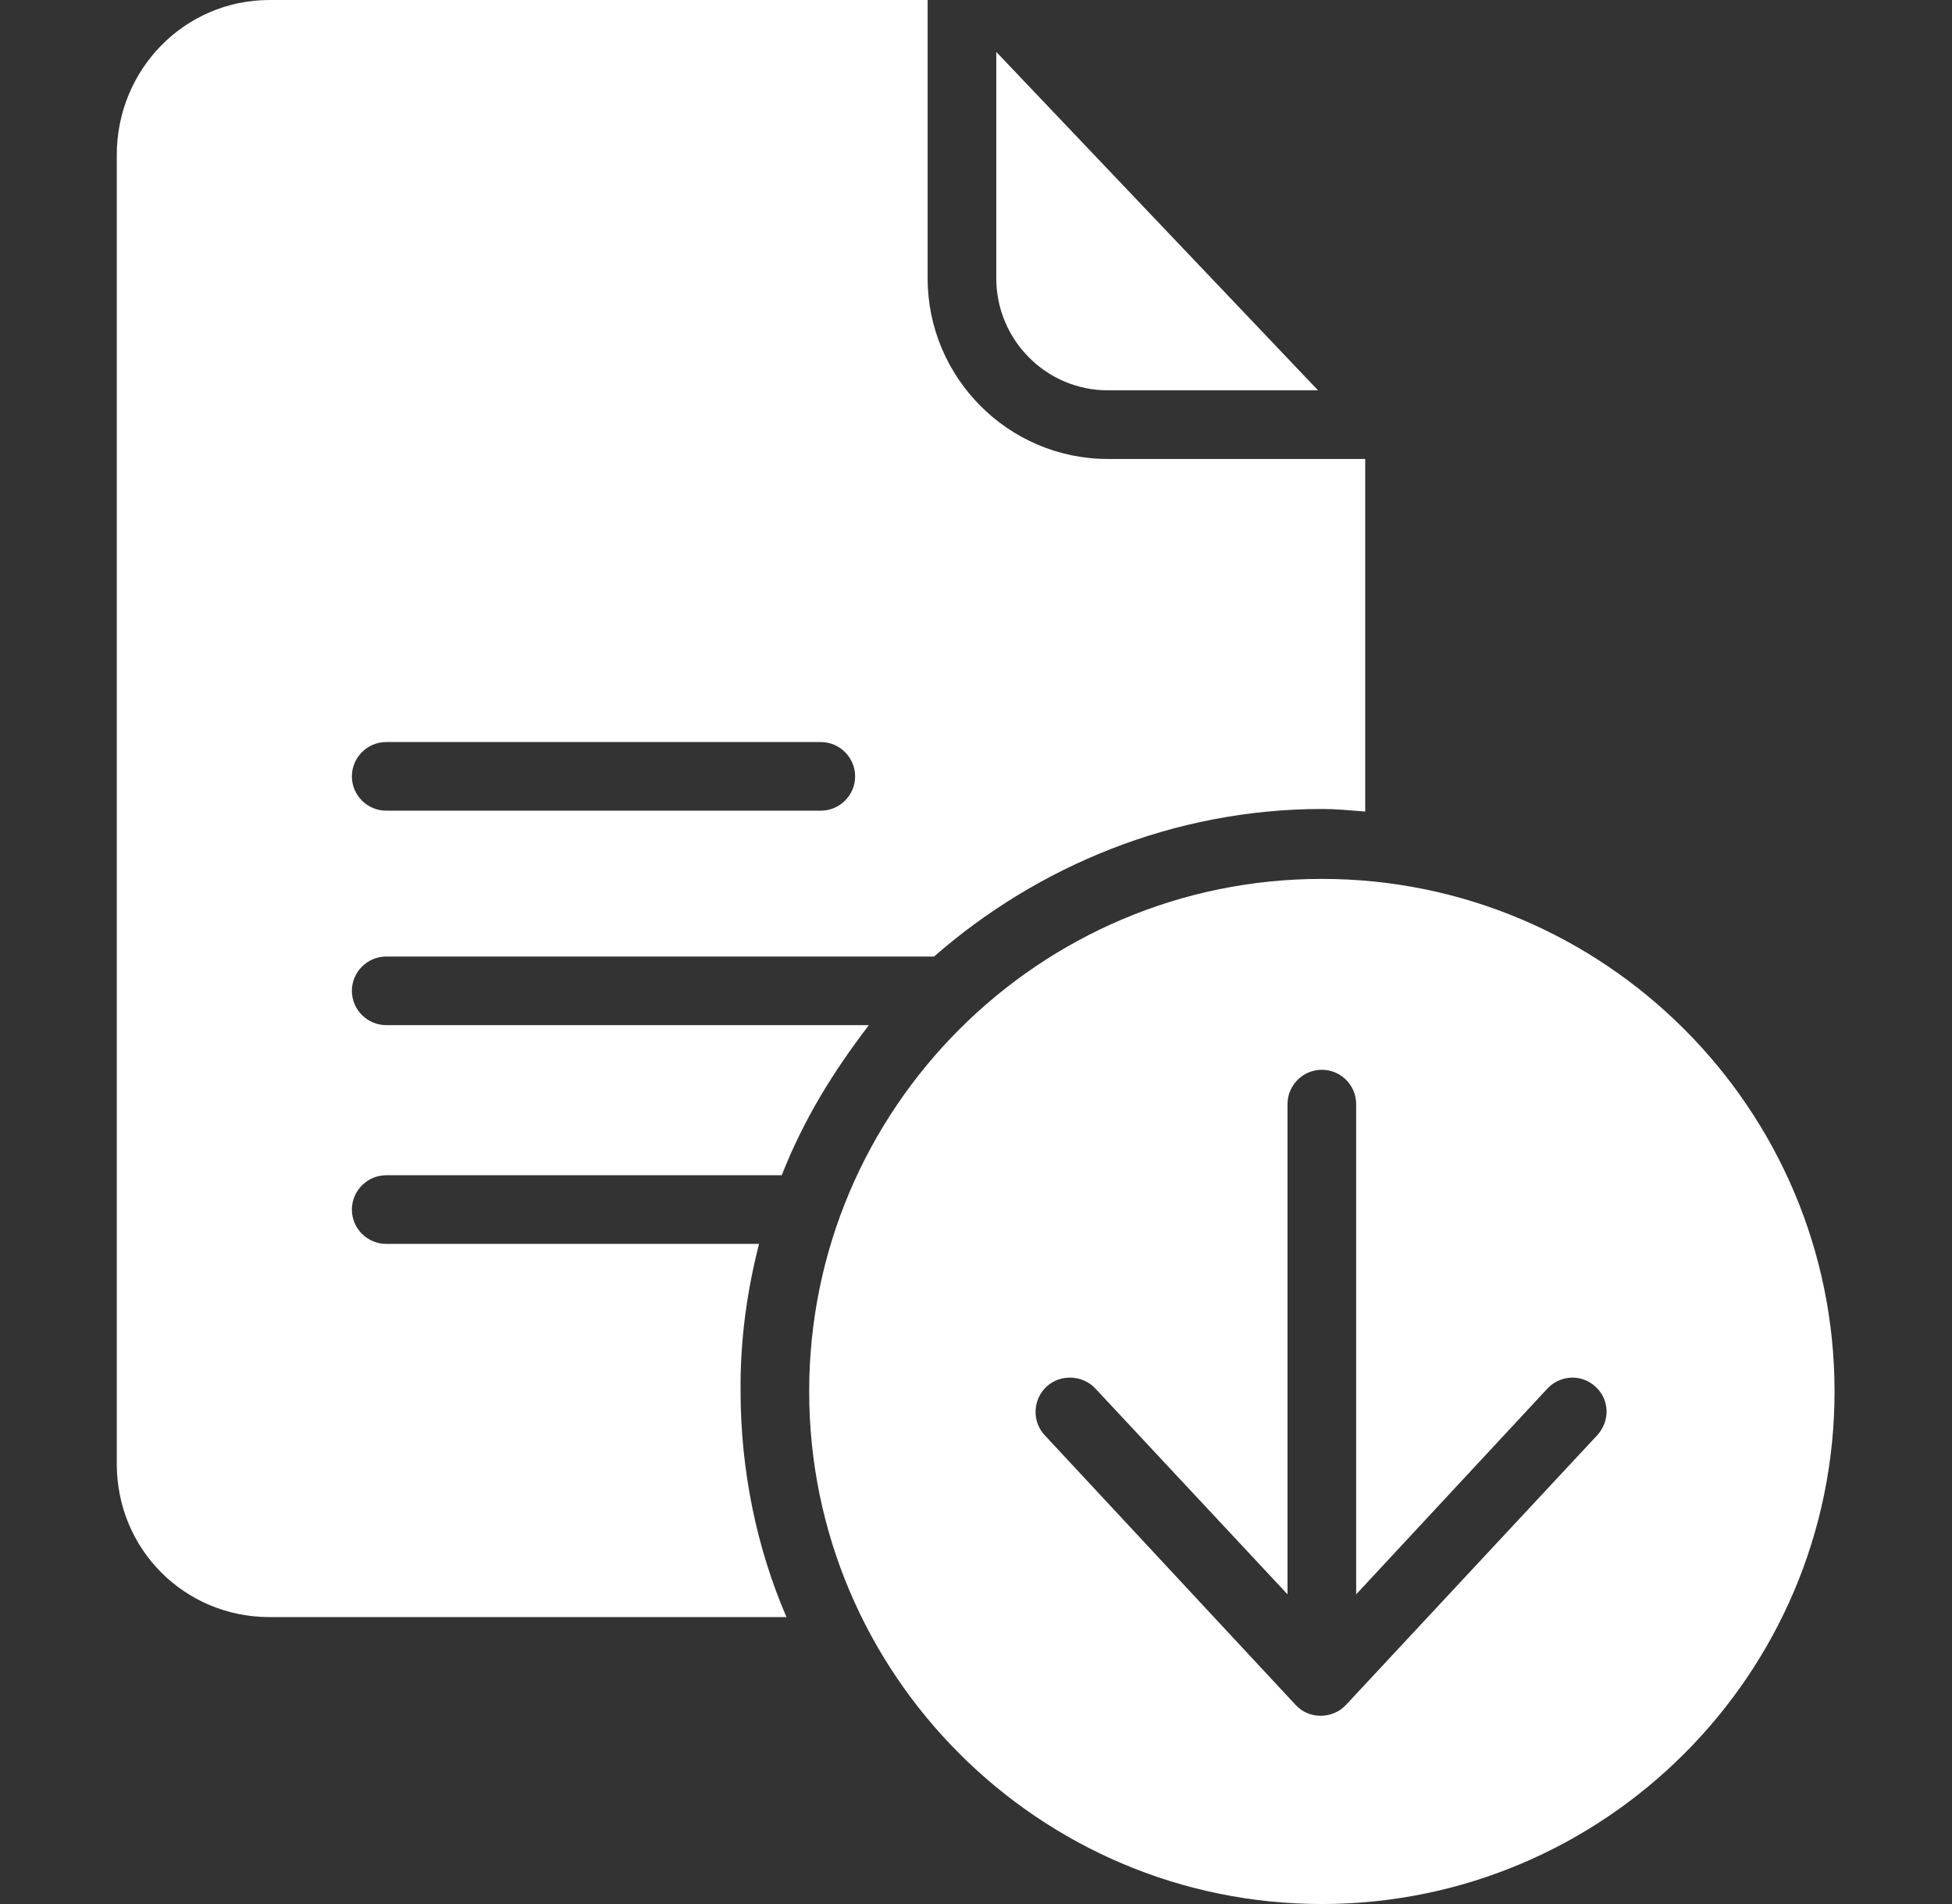 <svg width="41" height="40" viewBox="0 0 41 40" fill="none" xmlns="http://www.w3.org/2000/svg">
<rect x="0" y="0" width="41" height="40" fill="#333333" stroke="none"/>
<g clip-path="url(#clip0_1574_2428)">
<path d="M23.269 8.2H27.684L20.926 1.091V5.848C20.926 7.137 21.971 8.2 23.269 8.2Z" fill="white"/>
<path d="M27.764 18.464C21.826 18.464 16.996 23.294 16.996 29.232C16.996 35.17 21.826 40 27.764 40C33.703 40 38.533 35.17 38.533 29.232C38.533 23.294 33.703 18.464 27.764 18.464ZM33.549 30.151L28.269 35.819C28.134 35.963 27.945 36.045 27.737 36.045C27.53 36.045 27.35 35.963 27.215 35.819L21.943 30.151C21.673 29.863 21.691 29.403 21.979 29.133C22.268 28.863 22.736 28.881 23.006 29.169L27.043 33.494V23.195C27.043 22.798 27.368 22.474 27.764 22.474C28.161 22.474 28.485 22.798 28.485 23.195V33.494L32.504 29.169C32.775 28.881 33.225 28.863 33.513 29.133C33.811 29.403 33.82 29.854 33.549 30.151Z" fill="white"/>
<path d="M15.943 26.132H8.112C7.716 26.132 7.391 25.808 7.391 25.411C7.391 25.015 7.716 24.69 8.112 24.69H16.42C16.88 23.519 17.492 22.528 18.25 21.536H8.112C7.716 21.536 7.391 21.212 7.391 20.816C7.391 20.419 7.716 20.095 8.112 20.095H19.619C21.782 18.202 24.647 16.995 27.774 16.995C28.071 16.995 28.315 17.022 28.675 17.049V9.642H23.268C21.178 9.642 19.484 7.93 19.484 5.848V0H5.661C3.877 0 2.453 1.46 2.453 3.253V30.755C2.453 32.548 3.877 33.972 5.661 33.972H16.519C15.898 32.53 15.555 30.908 15.555 29.214C15.546 28.151 15.69 27.123 15.943 26.132ZM8.112 15.589H17.24C17.637 15.589 17.961 15.914 17.961 16.31C17.961 16.707 17.637 17.031 17.24 17.031H8.112C7.716 17.031 7.391 16.707 7.391 16.31C7.391 15.914 7.716 15.589 8.112 15.589Z" fill="white"/>
</g>
<defs>
<clipPath id="clip0_1574_2428">
<rect width="40" height="40" fill="white" transform="translate(0.5)"/>
</clipPath>
</defs>
</svg>
